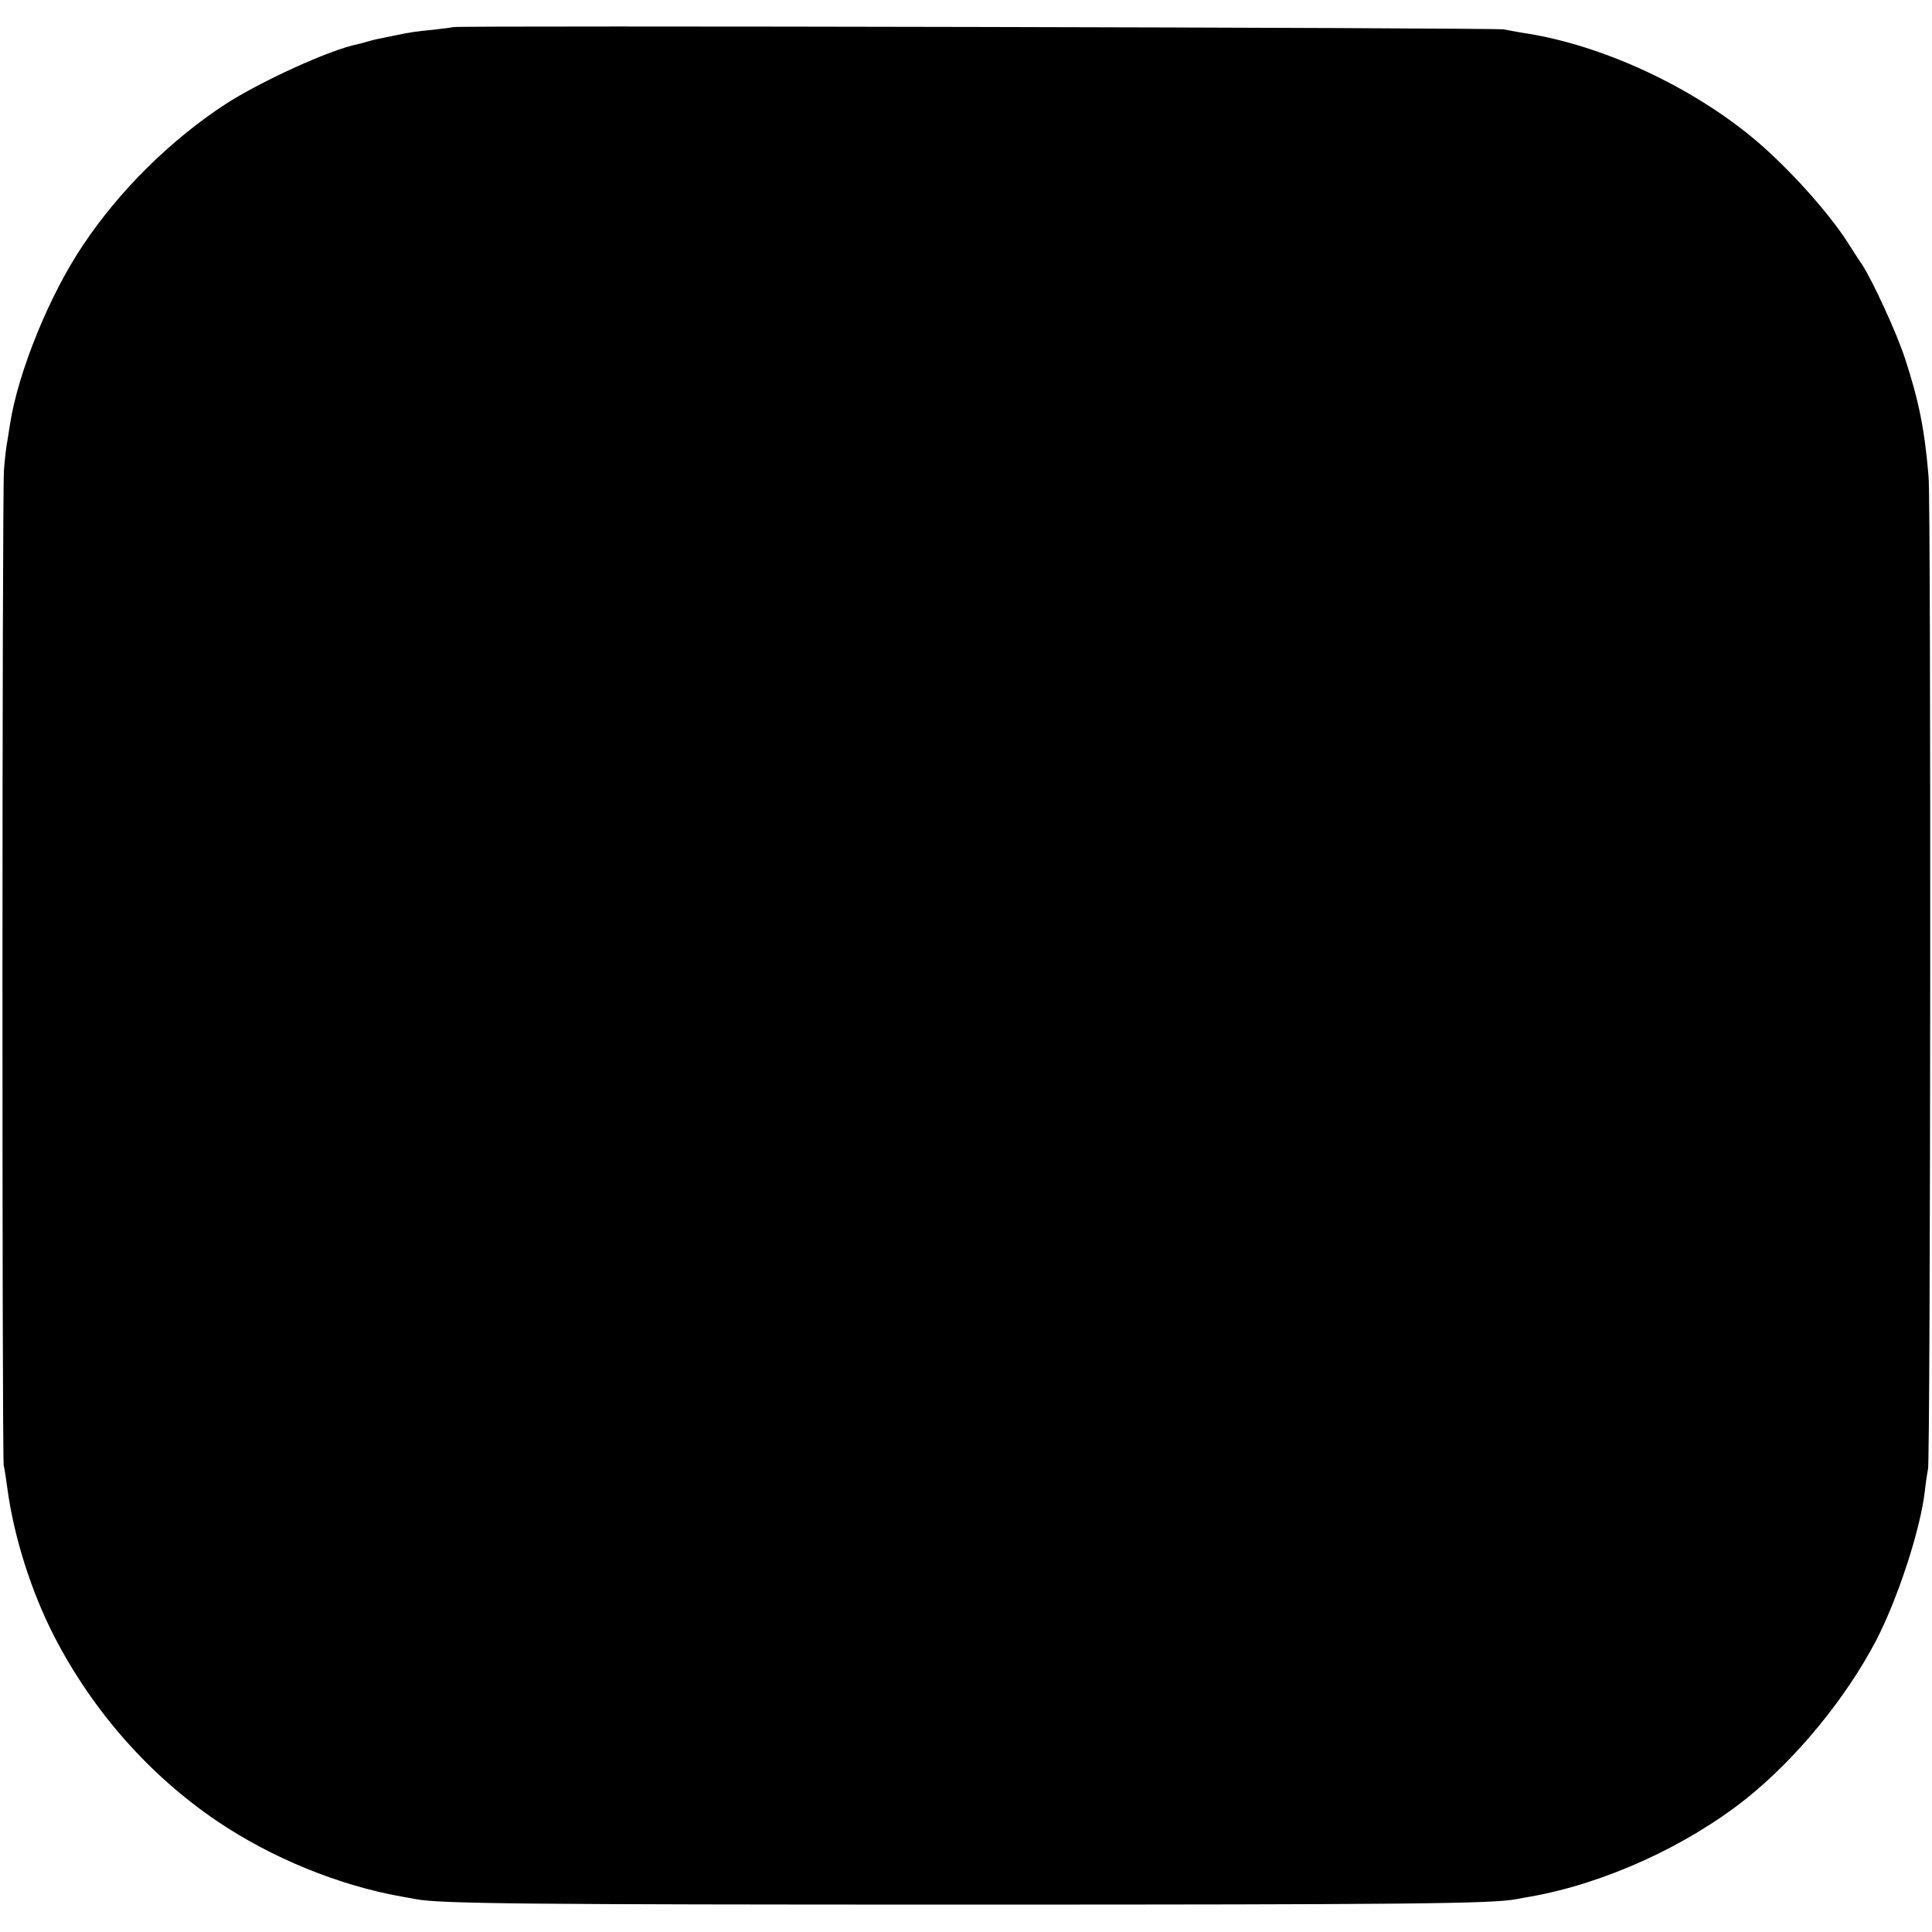 <?xml version="1.0" standalone="no"?>
<!DOCTYPE svg PUBLIC "-//W3C//DTD SVG 20010904//EN"
 "http://www.w3.org/TR/2001/REC-SVG-20010904/DTD/svg10.dtd">
<svg version="1.0" xmlns="http://www.w3.org/2000/svg"
 width="677pt" height="677pt" viewBox="0 0 677 677"
 preserveAspectRatio="xMidYMid meet">
<g transform="translate(0,677) scale(0.1,-0.1)"
fill="#000000" stroke="none">
<path d="M1588 6675 c-2 -1 -32 -5 -68 -9 -62 -6 -83 -9 -140 -21 -14 -3 -35
-7 -48 -10 -13 -2 -32 -7 -42 -10 -10 -3 -27 -8 -37 -10 -97 -19 -341 -131
-463 -210 -190 -124 -370 -301 -497 -491 -119 -175 -230 -449 -258 -631 -3
-21 -8 -50 -10 -63 -3 -14 -8 -56 -11 -95 -7 -80 -7 -3459 -1 -3490 3 -11 8
-45 12 -75 23 -175 85 -369 166 -526 135 -261 333 -485 569 -645 192 -130 428
-226 648 -265 12 -2 34 -6 50 -9 82 -16 387 -19 1932 -19 1542 0 1839 3 1923
19 15 3 37 7 50 9 259 46 546 176 757 344 175 140 348 351 454 553 77 149 156
391 171 525 3 28 8 61 11 75 9 35 11 3379 2 3479 -14 168 -35 269 -83 415 -29
89 -112 269 -150 328 -14 20 -37 56 -52 80 -69 106 -202 254 -318 353 -224
190 -545 339 -820 379 -22 4 -51 9 -65 12 -24 6 -3675 14 -3682 8z"/>
</g>
</svg>
